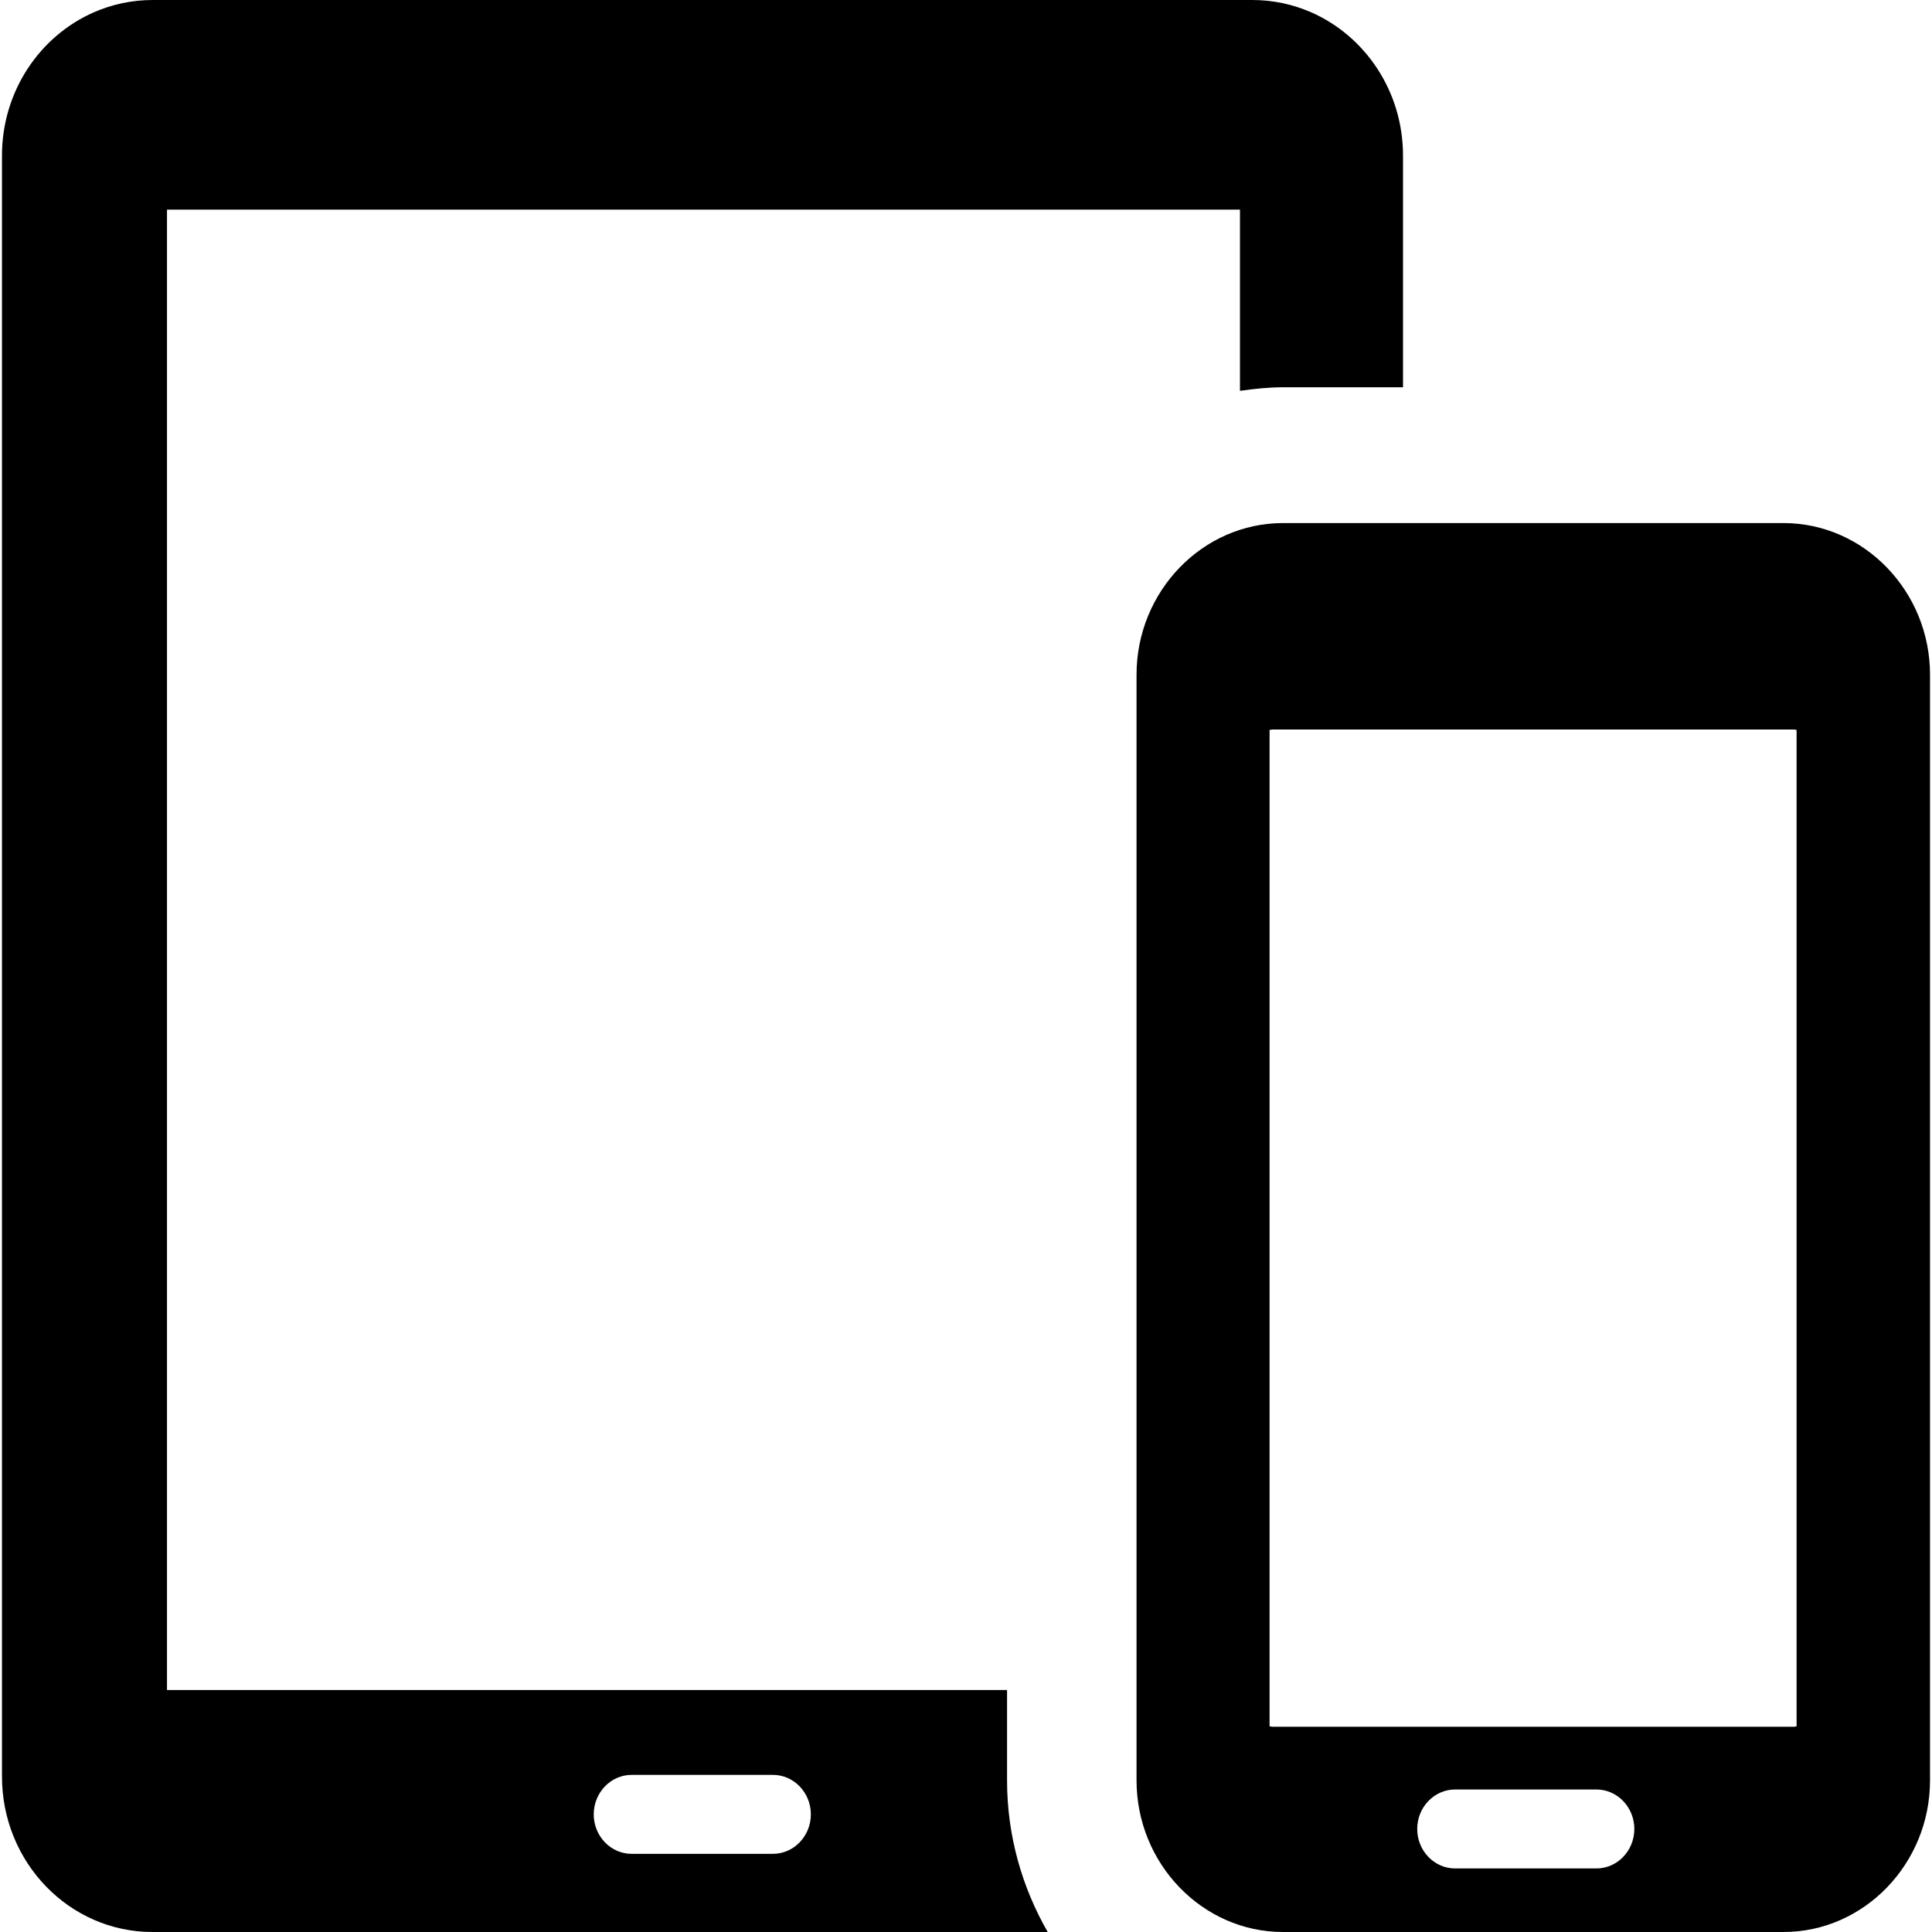 <?xml version="1.0" encoding="iso-8859-1"?>
<!-- Uploaded to: SVG Repo, www.svgrepo.com, Generator: SVG Repo Mixer Tools -->
<svg fill="#000000" height="800px" width="800px" version="1.1" id="Capa_1" xmlns="http://www.w3.org/2000/svg" xmlns:xlink="http://www.w3.org/1999/xlink" 
	 viewBox="0 0 489.4 489.4" xml:space="preserve">
<g>
	<g>
		<path d="M488.9,444.2v-71.3V203.8v-21.6v-11.3c0-21.1-16.7-38.4-37.1-38.4H325c-20.4,0-37.1,17.3-37.1,38.4v11.3v262v6.8
			c0,21.1,16.7,38.4,37.1,38.4h126.8c20.4,0,37.1-17.3,37.1-38.4L488.9,444.2L488.9,444.2z M404.4,473.3h-35.8
			c-5.3,0-9.6-4.5-9.6-10s4.3-10,9.6-10h35.8c5.3,0,9.6,4.5,9.6,10C414,468.8,409.7,473.3,404.4,473.3z M455.2,437.3
			c-0.2,0-0.5,0.1-0.7,0.1H322.3c-0.2,0-0.5-0.1-0.7-0.1V184.9c0.2,0,0.5-0.1,0.7-0.1h132.2c0.2,0,0.4,0.1,0.6,0.1v252.4H455.2z
			 M105.7,489.4h62.8h96.9c-6.5-11.3-10.3-24.4-10.3-38.4v-22.9h-35.7H42.3v-375h271.8V99c3.6-0.5,7.2-0.9,10.9-0.9h30.4V51.3V45
			v-5.6c0-16.3-9.6-30.3-23.3-36.3c-4.6-2-9.6-3.1-14.9-3.1H168.6L38.7,0c-5.3,0-10.3,1.1-14.9,3.1c-13.7,6-23.3,20-23.3,36.3v7.1
			v355.4V450c0,21.8,17.1,39.4,38.1,39.4L105.7,489.4L105.7,489.4z M160,449.6h35.8c5.3,0,9.6,4.5,9.6,10s-4.3,10-9.6,10H160
			c-5.3,0-9.6-4.5-9.6-10S154.7,449.6,160,449.6z"/>
	</g>
</g>
</svg>